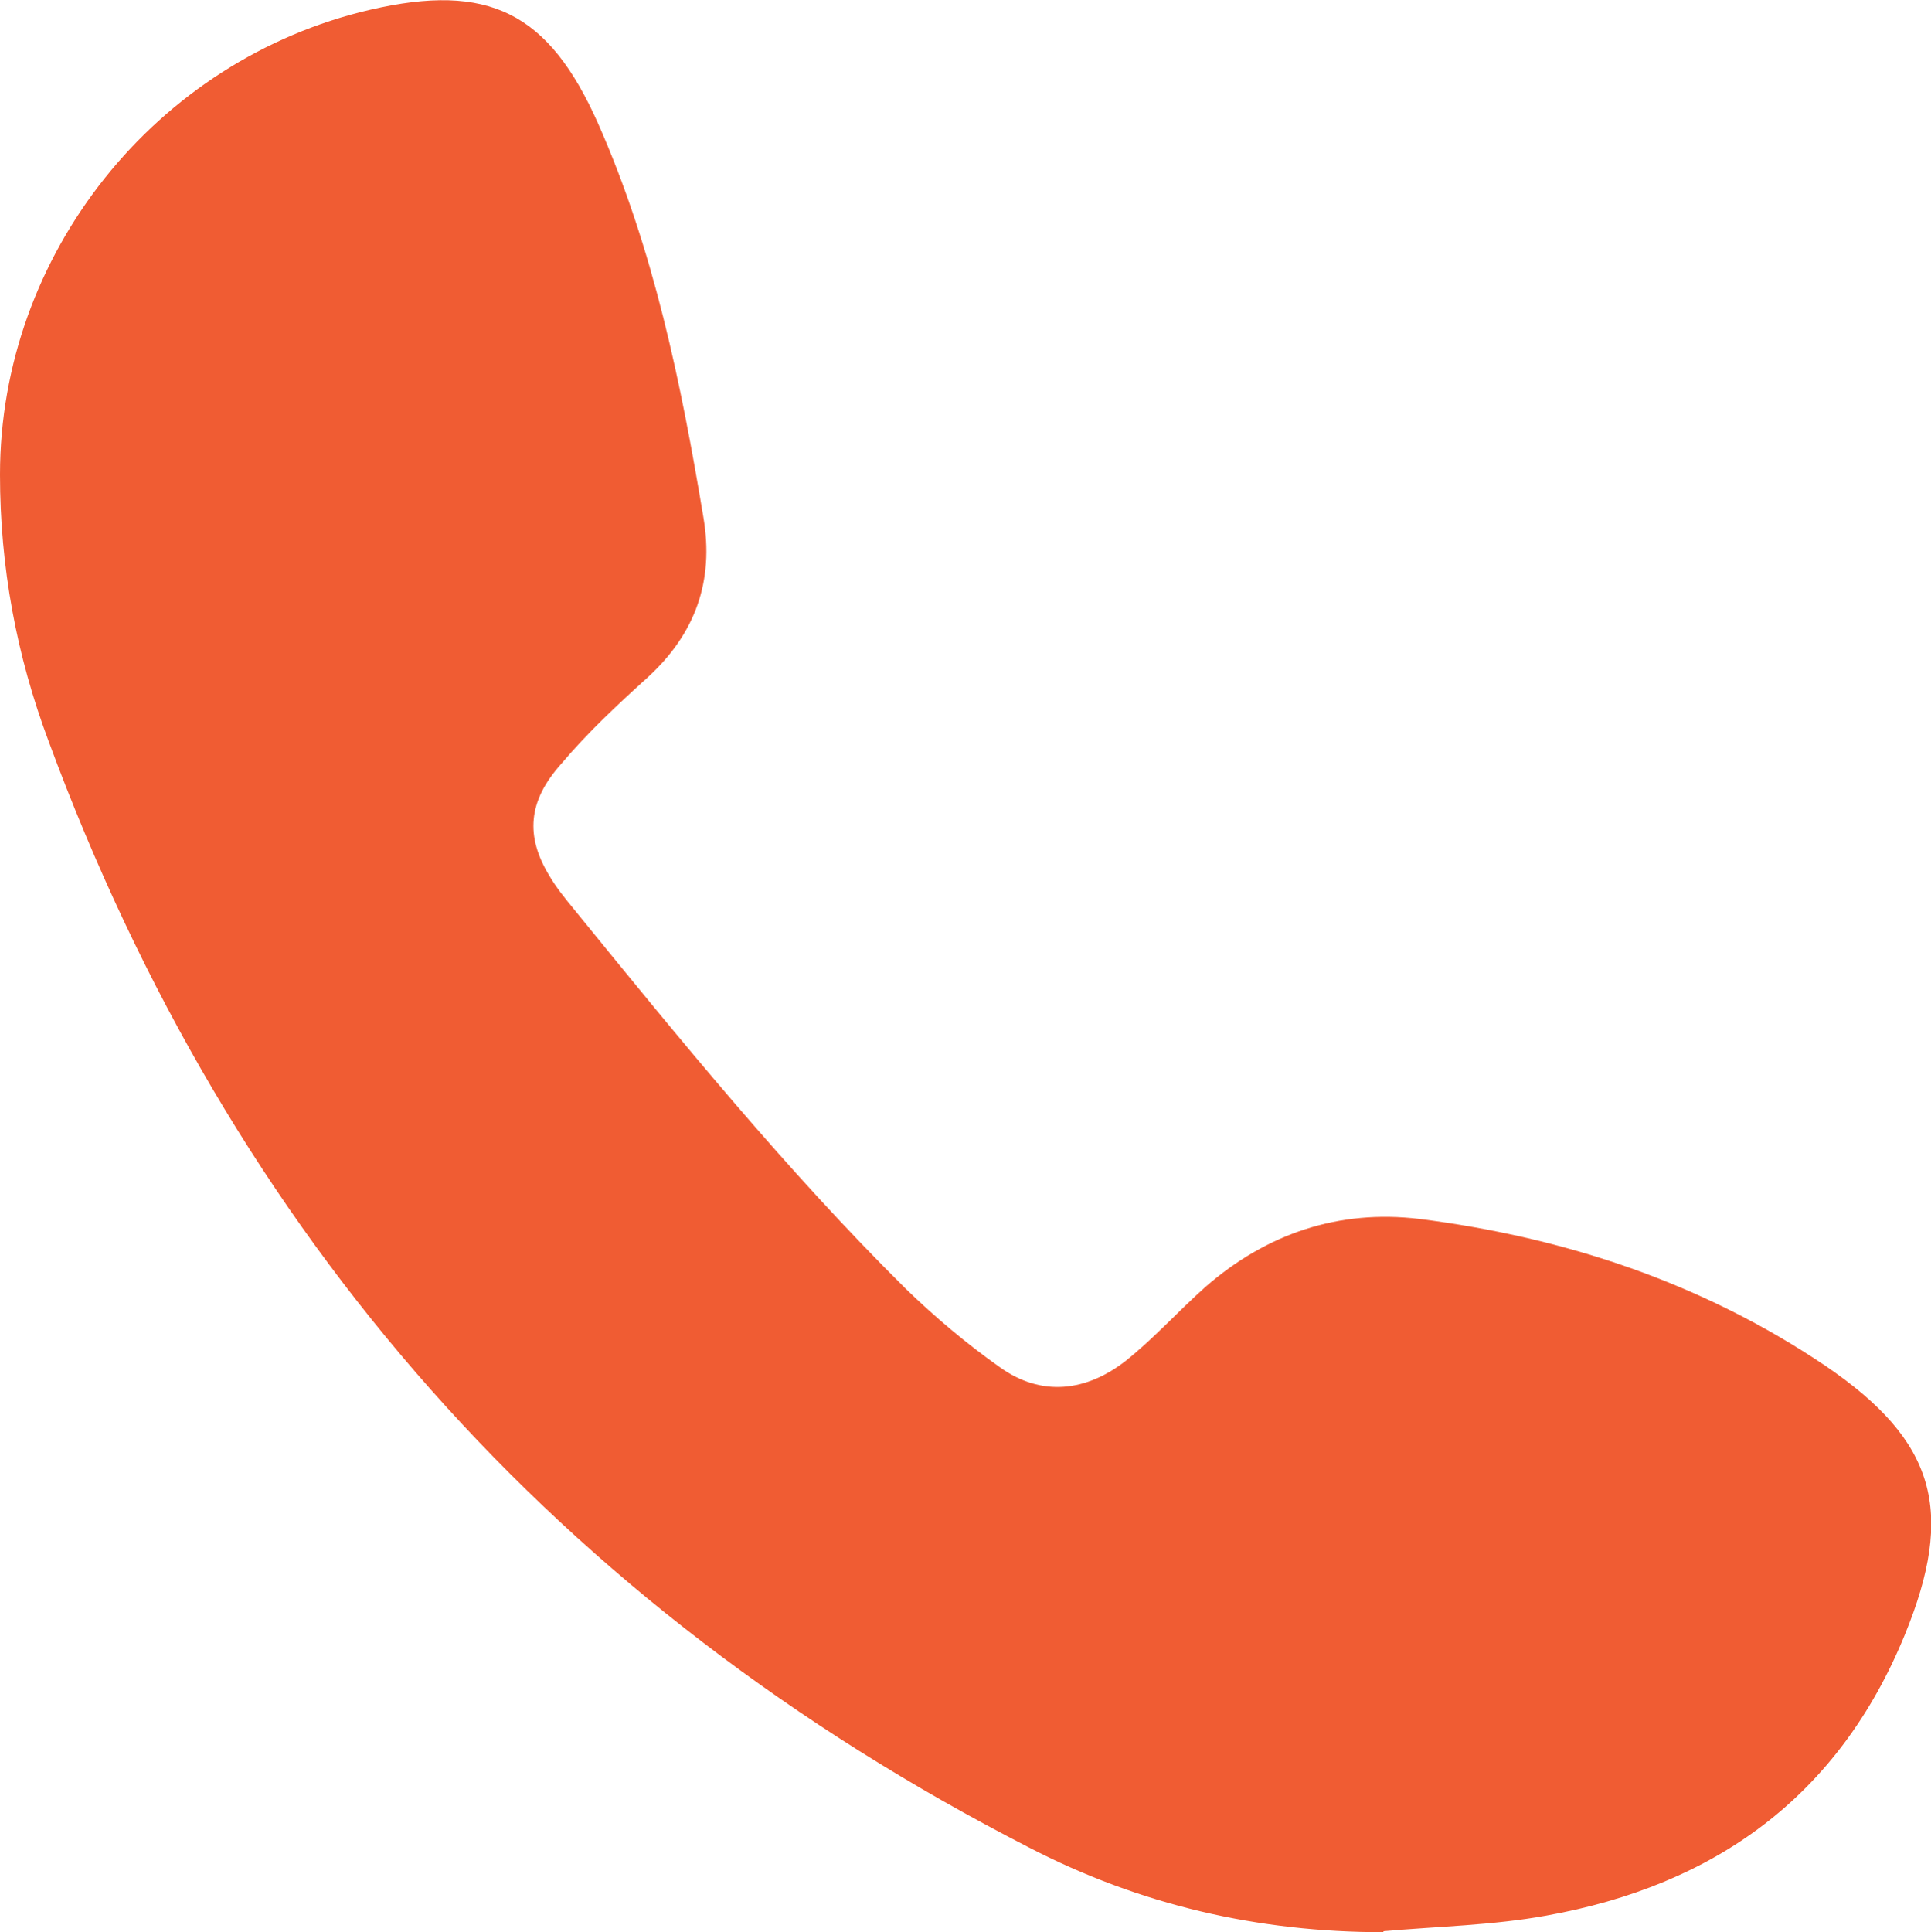 <?xml version="1.0" encoding="UTF-8"?>
<svg id="Layer_2" data-name="Layer 2" xmlns="http://www.w3.org/2000/svg" viewBox="0 0 19.82 19.83">
  <defs>
    <style>
      .cls-1 {
        fill: #f05c33;
      }
    </style>
  </defs>
  <g id="Layer_1-2" data-name="Layer 1">
    <path class="cls-1" d="M14.2,19.83c-1.29,0-2.5-.28-3.64-.87C5.73,16.48,2.38,12.7.5,7.61.17,6.73,0,5.82,0,4.87,0,2.61,1.6.61,3.8.1c1.21-.28,1.83.02,2.34,1.17.57,1.29.85,2.66,1.08,4.04.11.65-.08,1.19-.57,1.64-.31.28-.62.57-.89.89-.34.38-.37.74-.12,1.15.07.12.16.23.25.34,1.09,1.34,2.18,2.68,3.41,3.9.3.29.62.56.96.8.43.31.89.25,1.29-.06.29-.23.54-.51.82-.76.63-.55,1.37-.8,2.2-.7,1.5.19,2.91.66,4.17,1.51,1.13.77,1.33,1.49.81,2.76-.68,1.66-1.95,2.57-3.68,2.88-.55.1-1.11.11-1.67.16Z"/>
  </g>
</svg>